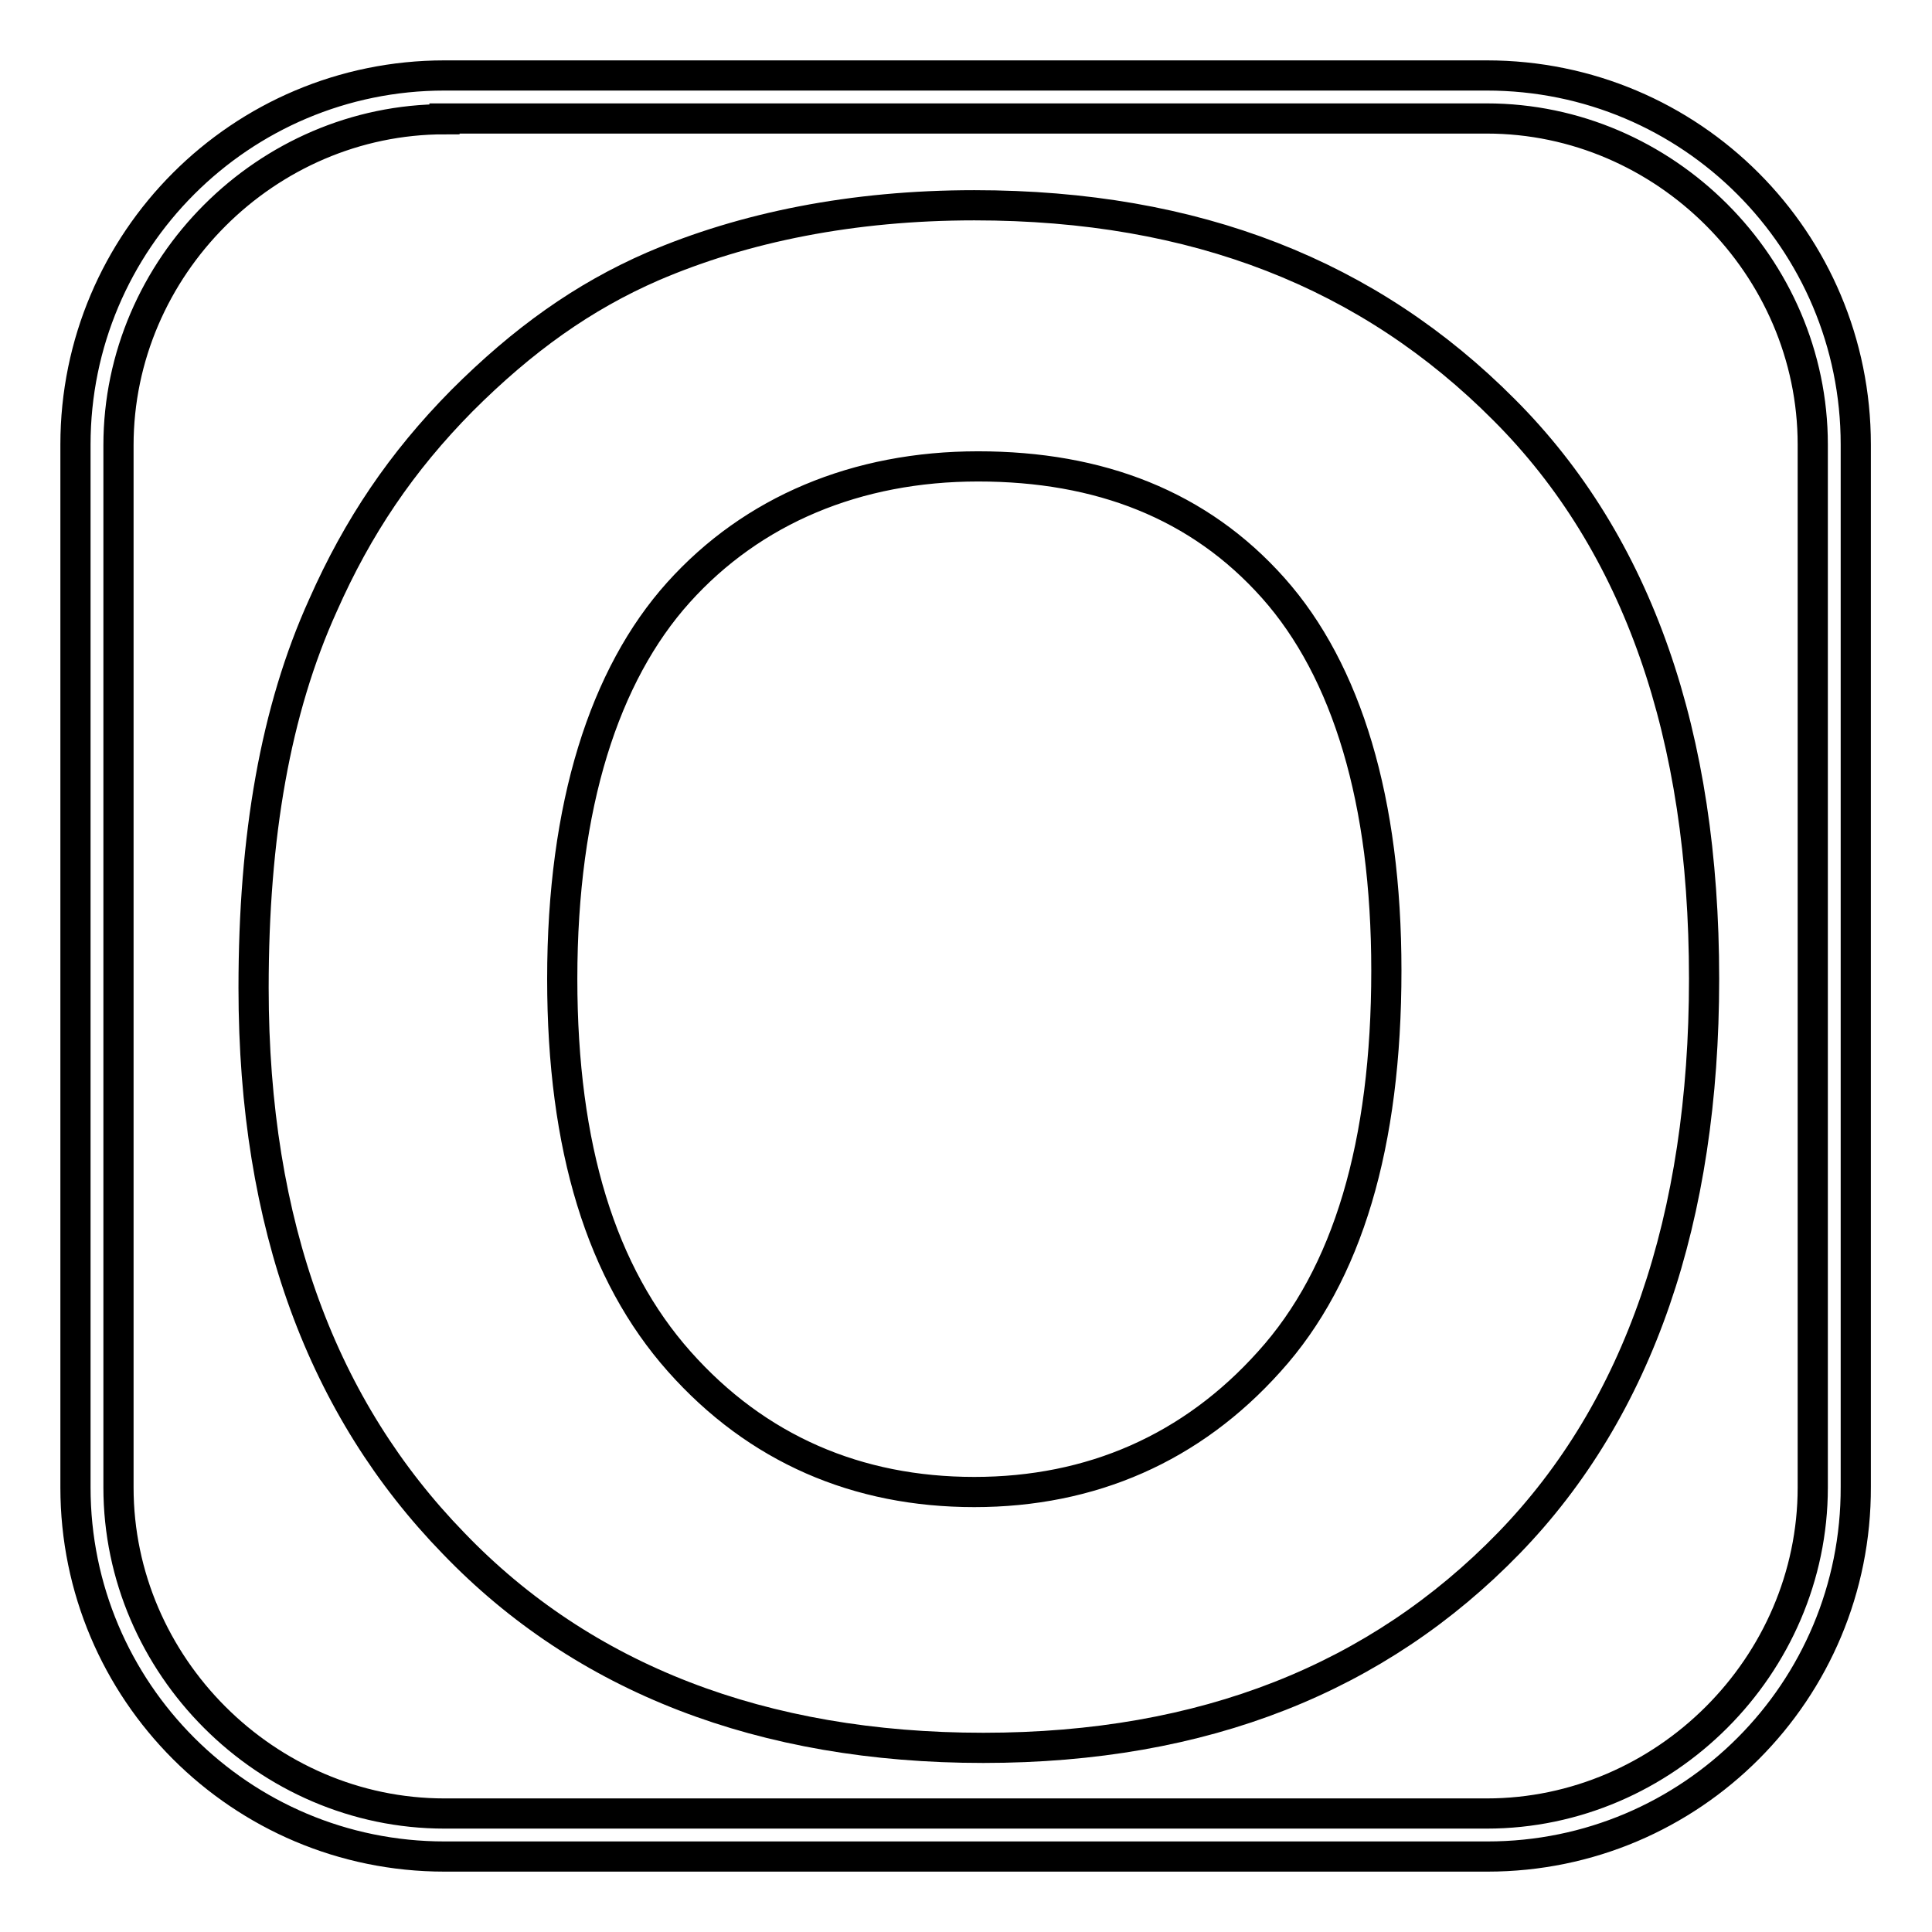 <?xml version="1.0" encoding="utf-8"?>
<!-- Svg Vector Icons : http://www.onlinewebfonts.com/icon -->
<!DOCTYPE svg PUBLIC "-//W3C//DTD SVG 1.1//EN" "http://www.w3.org/Graphics/SVG/1.1/DTD/svg11.dtd">
<svg version="1.1" xmlns="http://www.w3.org/2000/svg" xmlns:xlink="http://www.w3.org/1999/xlink" x="0px" y="0px" viewBox="0 0 256 256" enable-background="new 0 0 256 256" xml:space="preserve">
<g> <path stroke-width="4" fill-opacity="0" stroke="#000000"  d="M197.1,246H58.9C31.9,246,10,224.1,10,197.1V58.9C10,31.9,31.9,10,58.9,10h138.1 c27.1,0,48.9,21.9,48.9,48.9v138.1C246,224.1,224.1,246,197.1,246z M58.9,15.8c-23.6,0-43.2,19.6-43.2,43.2v138.1 c0,23.6,19.6,43.2,43.2,43.2h138.1c23.6,0,43.2-19.6,43.2-43.2V58.9c0-23.6-19.6-43.2-43.2-43.2H58.9L58.9,15.8z"/> <path stroke-width="4" fill-opacity="0" stroke="#000000"  d="M33.6,130.9c0-20.1,2.9-36.8,9.2-50.7c4.6-10.4,10.4-19,18.4-27.1c8.1-8.1,16.1-13.8,25.3-17.8 c12.1-5.2,26.5-8.1,42.6-8.1c29.4,0,52.4,9.2,70.2,27.1c17.8,17.8,26.5,43.2,26.5,75.4c0,31.7-8.6,57-25.9,74.8 c-17.3,17.8-40.3,27.1-69.6,27.1s-53-9.2-70.2-27.1C42.8,186.7,33.6,162.5,33.6,130.9z M74.5,129.7c0,22.4,5.2,39.1,15.5,50.7 s23.6,17.3,39.1,17.3c15.5,0,28.8-5.8,39.1-17.3c10.4-11.5,15.5-28.8,15.5-51.8c0-22.4-5.2-39.7-15-50.7s-23-16.1-39.1-16.1 c-16.1,0-29.9,5.8-39.7,16.7S74.5,106.7,74.5,129.7z"/></g>
</svg>